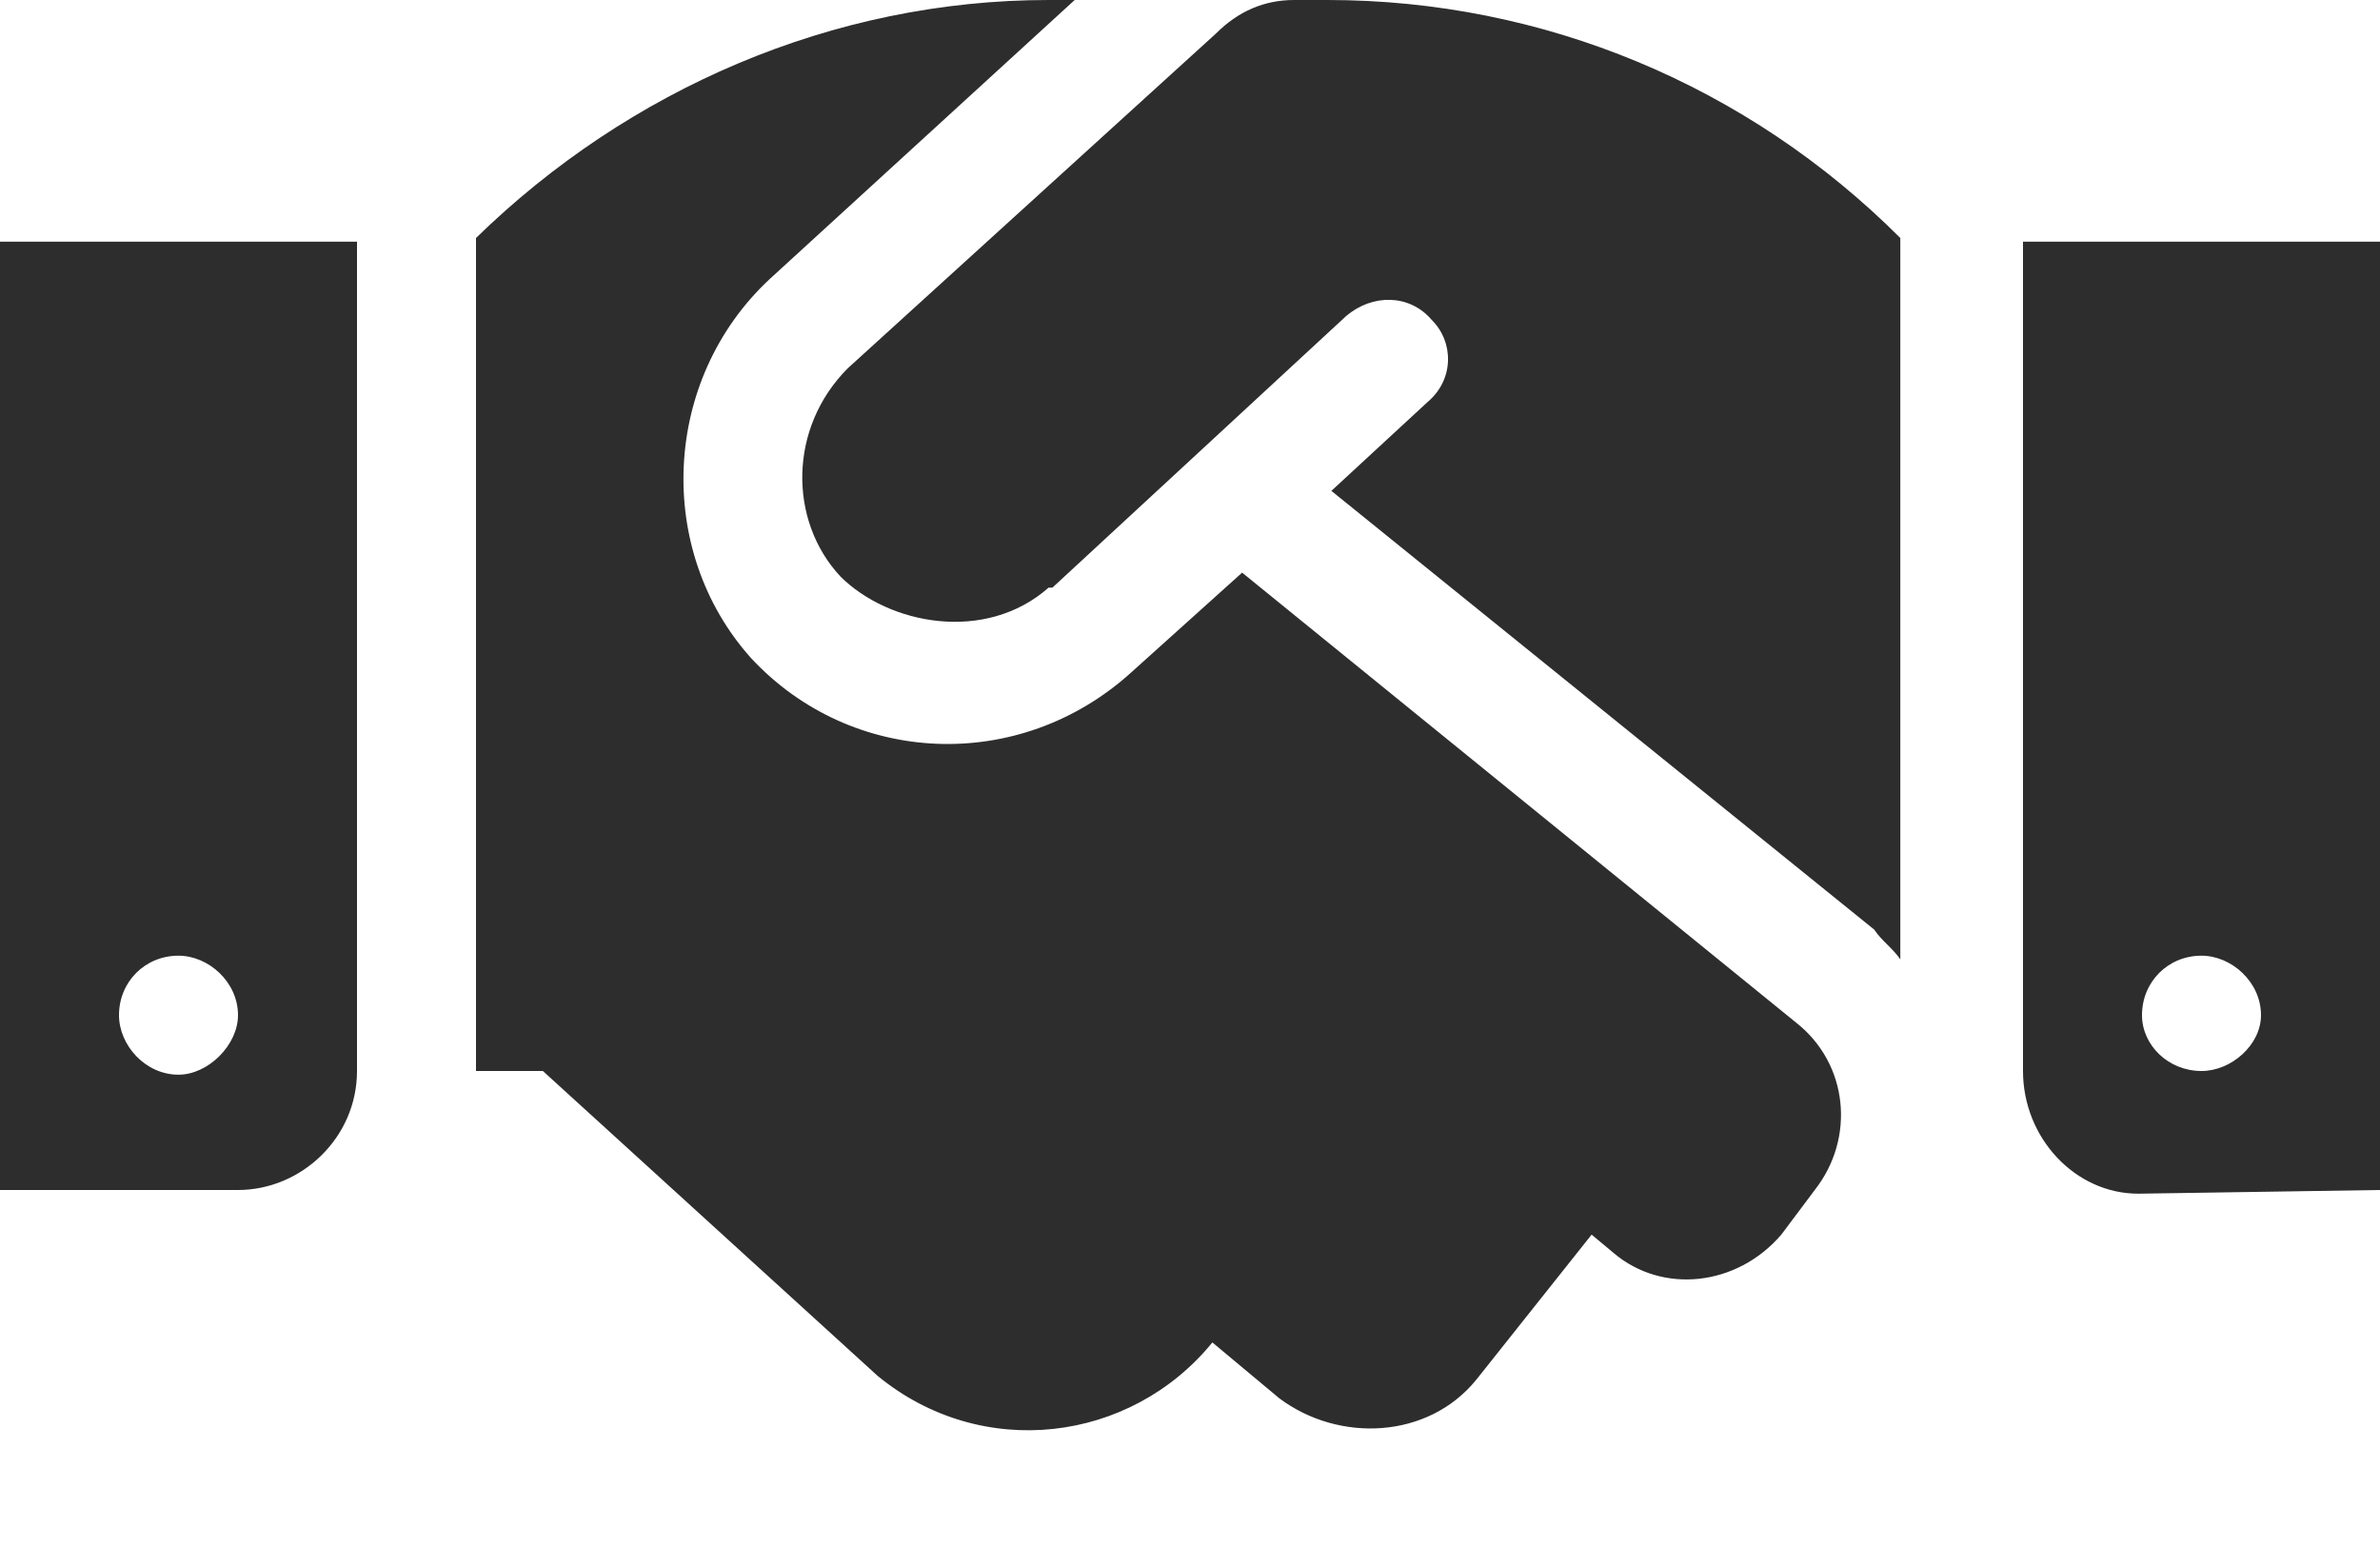<svg xmlns="http://www.w3.org/2000/svg" fill="none" viewBox="0 0 20 13" height="13" width="20">
<path fill="#2D2D2D" d="M0 10H2C2.531 10 3 9.562 3 9V2.031H0V10ZM1.5 8.031C1.75 8.031 2 8.25 2 8.531C2 8.781 1.75 9.031 1.5 9.031C1.219 9.031 1 8.781 1 8.531C1 8.25 1.219 8.031 1.5 8.031ZM10.875 0C10.625 0 10.406 0.094 10.219 0.281L7.125 3.094C6.625 3.594 6.625 4.375 7.062 4.844C7.469 5.25 8.281 5.406 8.812 4.938C8.812 4.938 8.812 4.938 8.844 4.938L11.312 2.656C11.531 2.469 11.844 2.469 12.031 2.688C12.219 2.875 12.219 3.188 12 3.375L11.188 4.125L15.75 7.812C15.812 7.906 15.906 7.969 15.969 8.062V2C14.688 0.719 12.969 0 11.156 0H10.875ZM10.438 4.812L9.5 5.656C8.562 6.5 7.156 6.438 6.312 5.531C5.5 4.625 5.562 3.188 6.469 2.344L9.031 0H8.812C7 0 5.281 0.75 4 2V9H4.562L7.375 11.562C8.25 12.281 9.5 12.125 10.188 11.281L10.75 11.75C11.25 12.125 12 12.094 12.406 11.594L13.375 10.375L13.562 10.531C13.969 10.875 14.594 10.812 14.969 10.375L15.25 10C15.594 9.562 15.531 8.938 15.094 8.594L10.438 4.812ZM17 2.031V9C17 9.562 17.438 10.031 17.969 10.031L20 10V2.031H17ZM18.5 9C18.219 9 18 8.781 18 8.531C18 8.25 18.219 8.031 18.5 8.031C18.75 8.031 19 8.25 19 8.531C19 8.781 18.75 9 18.5 9Z"></path>
</svg>
